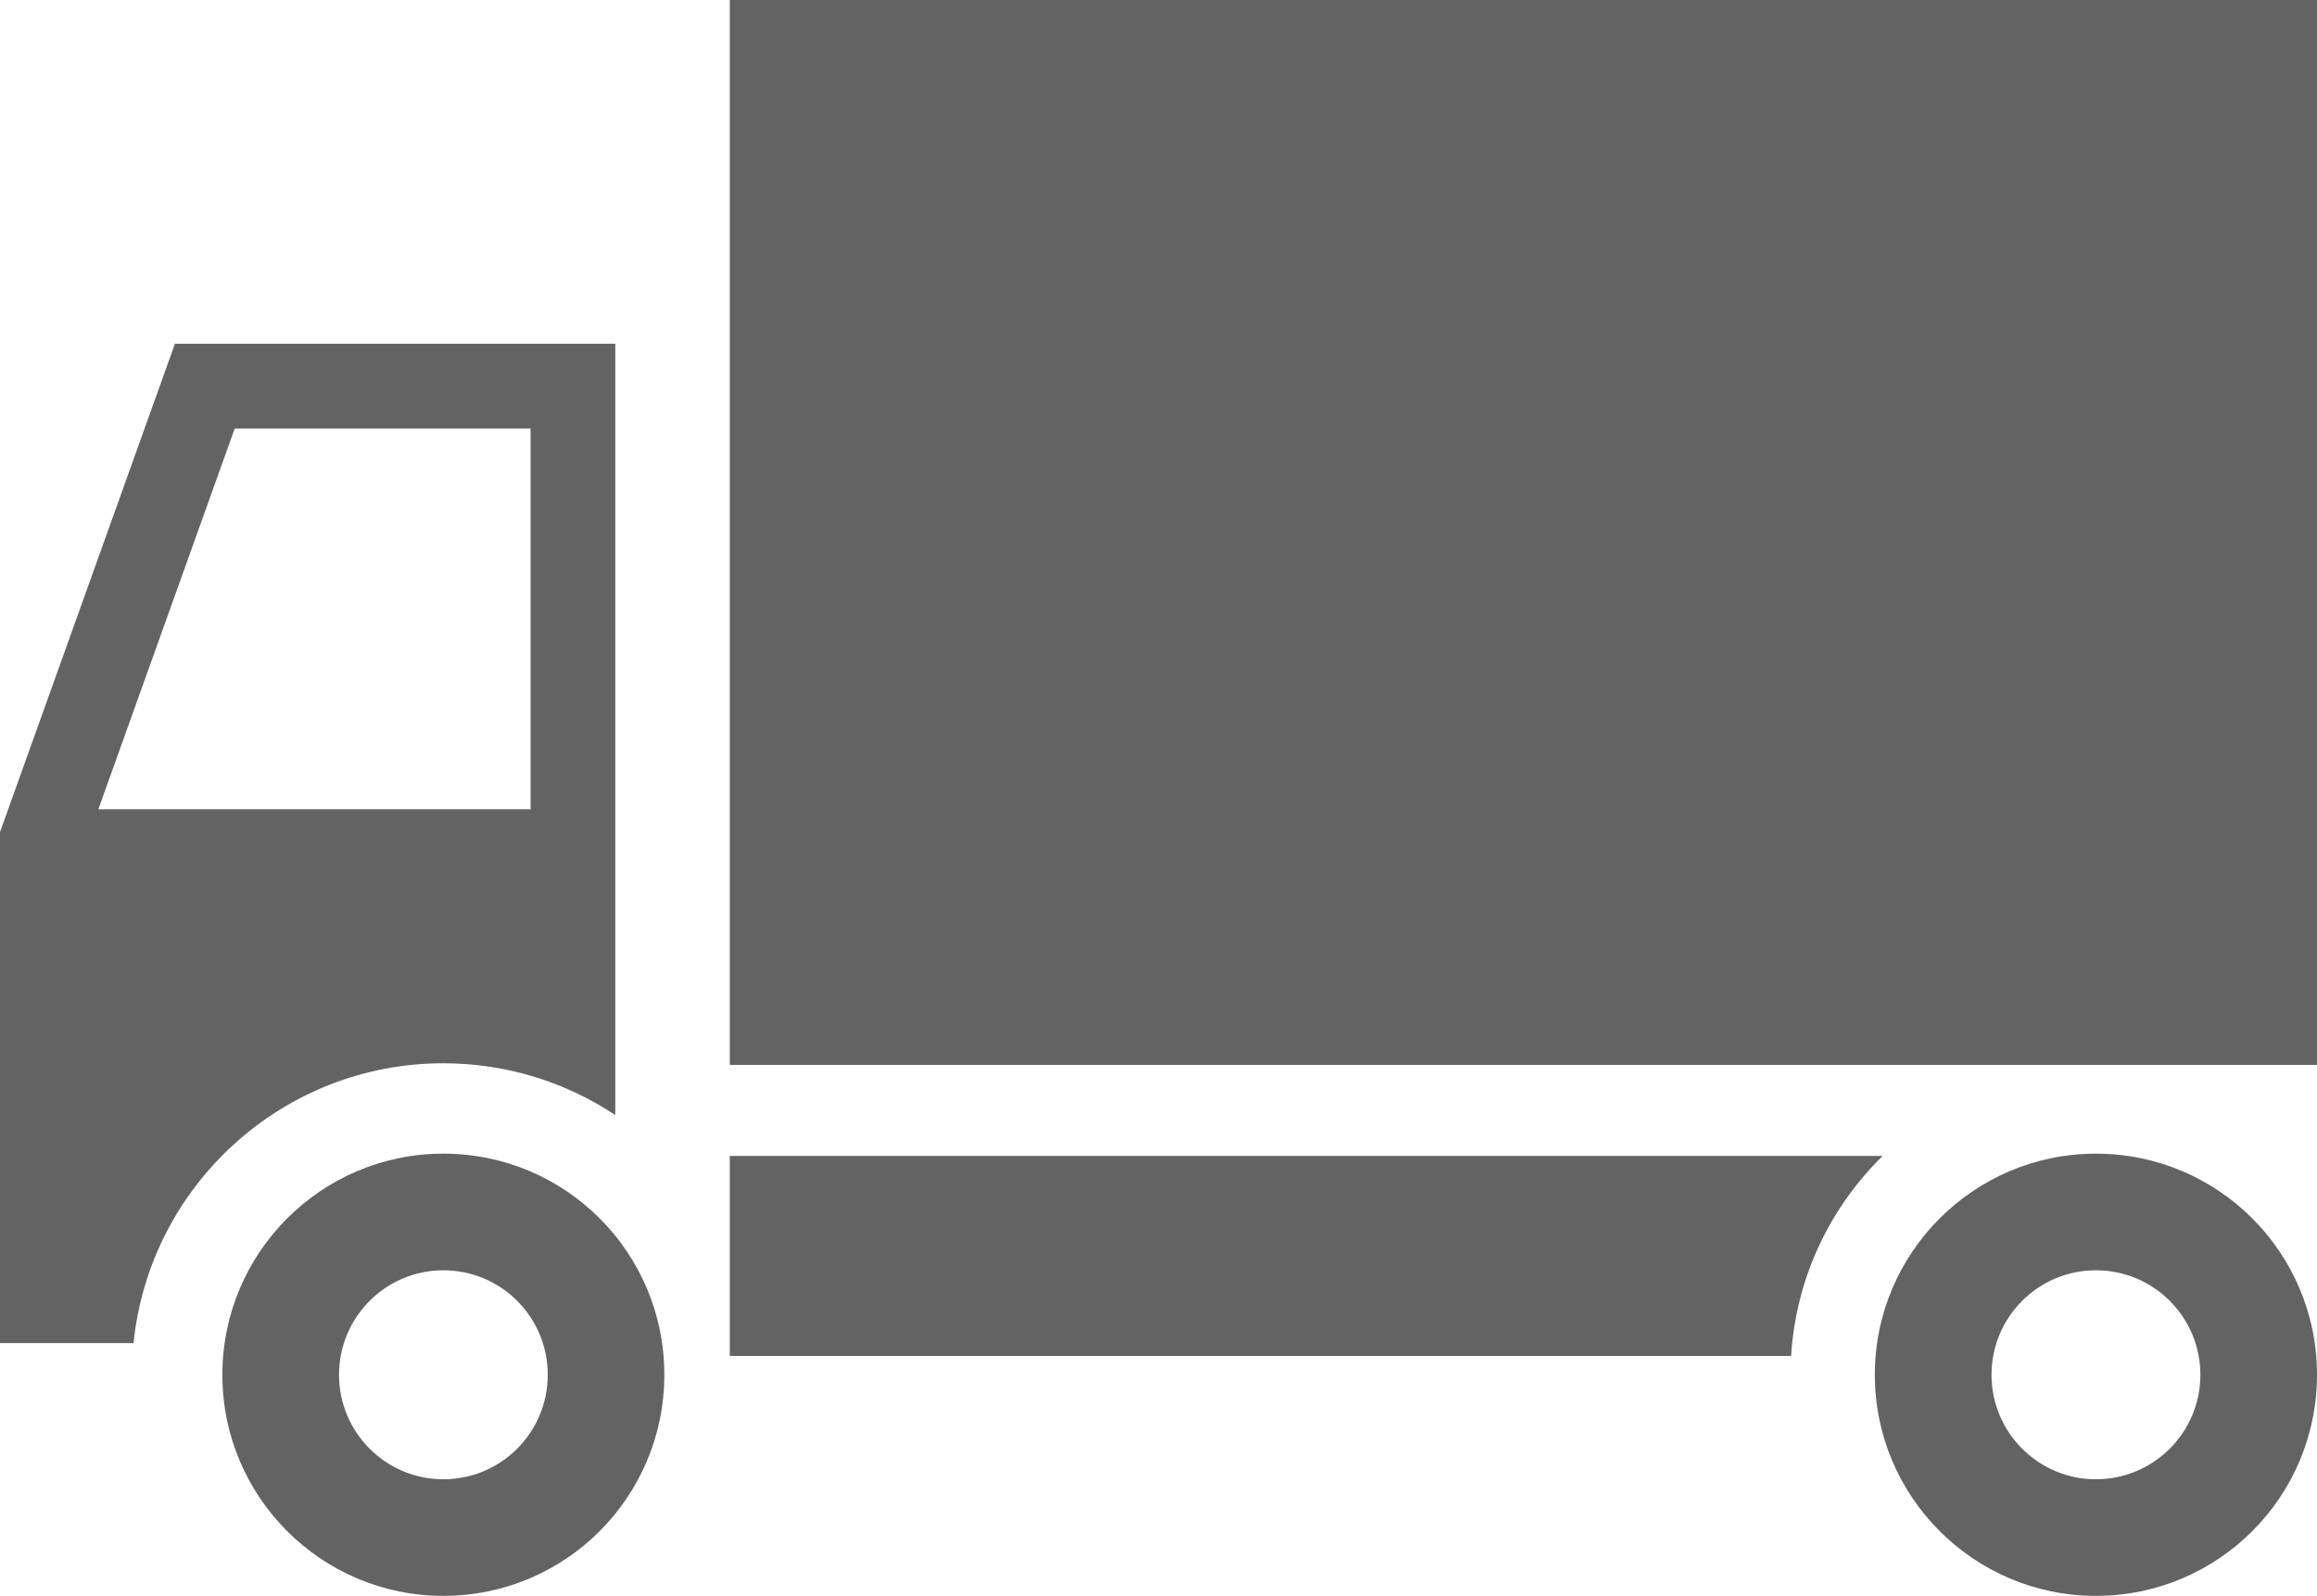 <?xml version="1.0" encoding="iso-8859-1"?>
<!-- Generator: Adobe Illustrator 18.1.1, SVG Export Plug-In . SVG Version: 6.00 Build 0)  -->
<svg version="1.1" id="Layer_1" xmlns="http://www.w3.org/2000/svg" xmlns:xlink="http://www.w3.org/1999/xlink" x="0px" y="0px"
	 viewBox="0 0 72.596 50" style="enable-background:new 0 0 72.596 50;" xml:space="preserve">
<g>
	<rect x="22.866" y="0" style="fill:#636363;" width="49.73" height="33.364"/>
	<path style="fill:#636363;" d="M13.89,36.145c-3.82,0-6.923,3.102-6.923,6.928C6.967,46.9,10.07,50,13.89,50
		c3.832,0,6.925-3.1,6.925-6.928C20.816,39.246,17.722,36.145,13.89,36.145z M13.89,46.347c-1.803,0-3.268-1.467-3.268-3.274
		c0-1.807,1.465-3.274,3.268-3.274c1.813,0,3.272,1.467,3.272,3.274C17.163,44.879,15.703,46.347,13.89,46.347z"/>
	<path style="fill:#636363;" d="M22.866,36.217v6.267h33.253c0.15-2.445,1.214-4.651,2.869-6.267H22.866z"/>
	<path style="fill:#636363;" d="M65.668,36.145c-3.818,0-6.926,3.102-6.926,6.928C58.743,46.9,61.85,50,65.668,50
		c3.832,0,6.928-3.1,6.928-6.928C72.596,39.246,69.5,36.145,65.668,36.145z M65.668,46.347c-1.805,0-3.27-1.467-3.27-3.274
		c0-1.807,1.465-3.274,3.27-3.274c1.811,0,3.274,1.467,3.274,3.274C68.943,44.879,67.479,46.347,65.668,46.347z"/>
	<path style="fill:#636363;" d="M13.89,33.313c1.992,0,3.845,0.599,5.388,1.622V10.77H5.481L0,26.07v16.01h4.184
		C4.682,37.157,8.844,33.313,13.89,33.313z M7.354,13.427h9.27v11.929H3.081L7.354,13.427z"/>
</g>
</svg>
